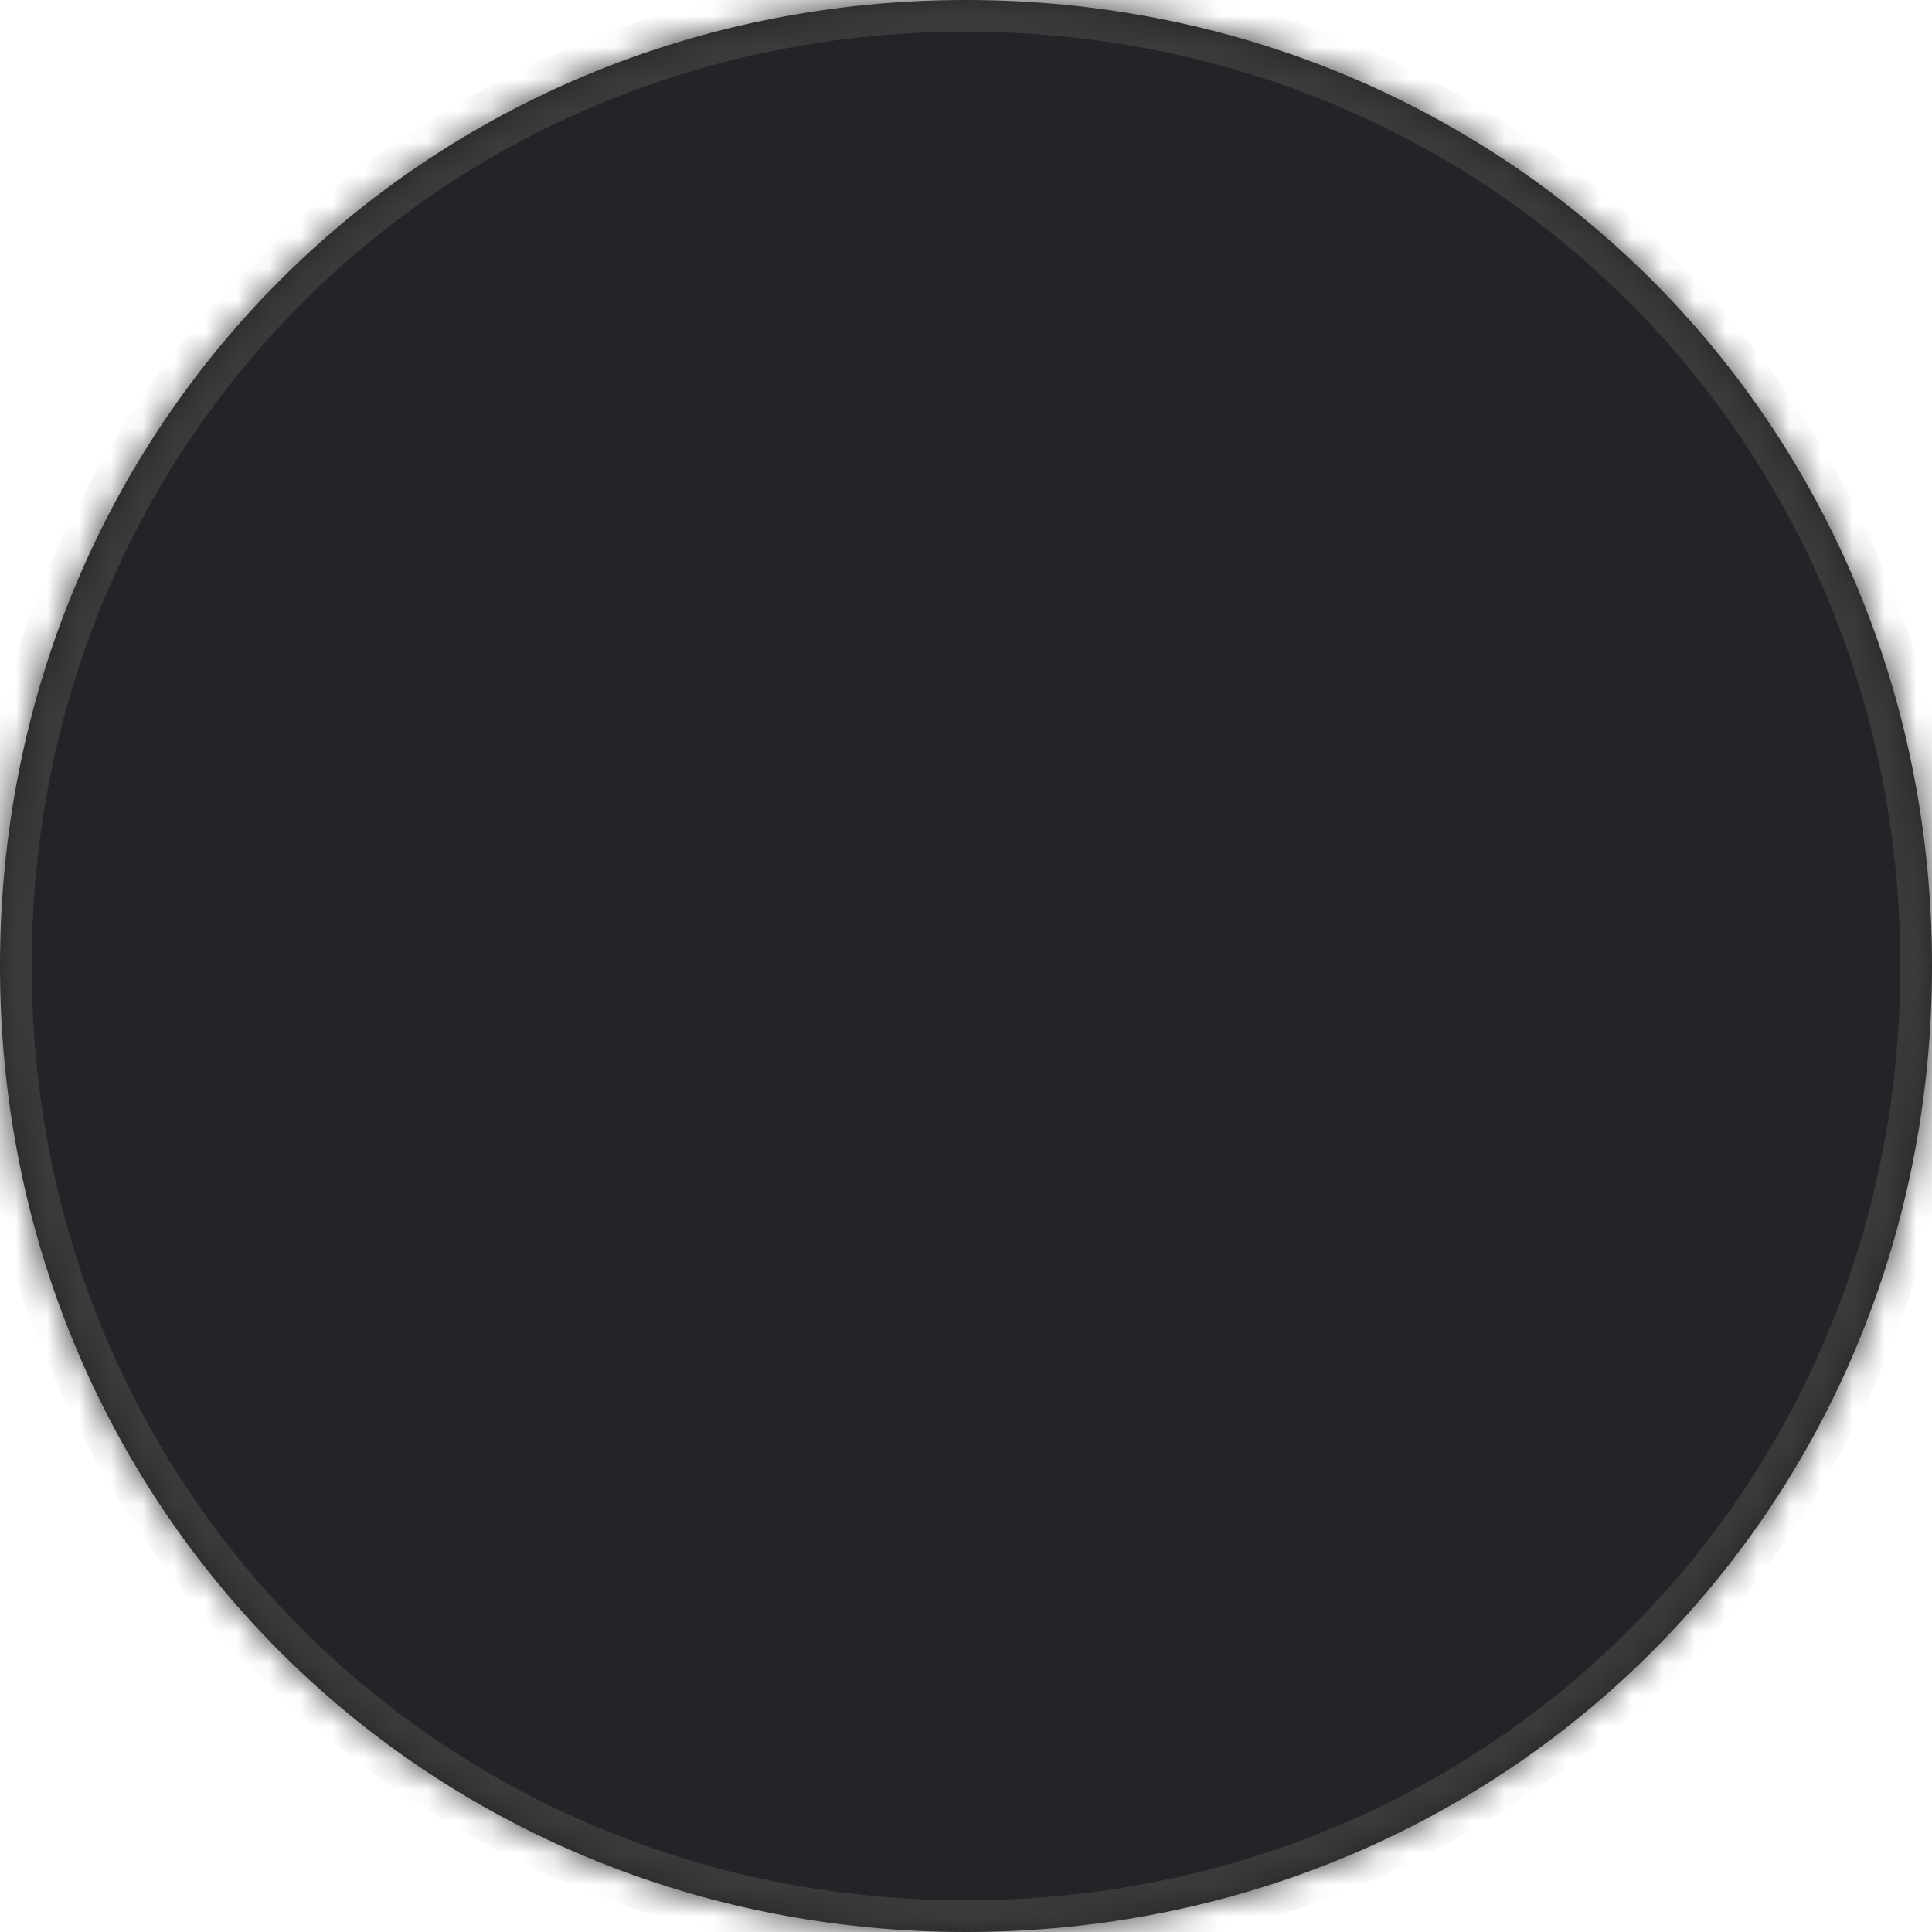 ﻿<?xml version="1.0" encoding="utf-8"?>
<svg version="1.1" xmlns:xlink="http://www.w3.org/1999/xlink" width="61px" height="61px" xmlns="http://www.w3.org/2000/svg">
  <defs>
    <mask fill="white" id="clip738">
      <path d="M 0 30.5  C 0 47.58  13.42 61  30.5 61  C 47.58 61  61 47.58  61 30.5  C 61 13.42  47.58 0  30.5 0  C 13.42 0  0 13.42  0 30.5  Z " fill-rule="evenodd" />
    </mask>
  </defs>
  <g transform="matrix(1 0 0 1 -190 -190 )">
    <path d="M 0 30.5  C 0 47.58  13.42 61  30.5 61  C 47.58 61  61 47.58  61 30.5  C 61 13.42  47.58 0  30.5 0  C 13.42 0  0 13.42  0 30.5  Z " fill-rule="nonzero" fill="#222428" stroke="none" transform="matrix(1 0 0 1 190 190 )" />
    <path d="M 0 30.5  C 0 47.58  13.42 61  30.5 61  C 47.58 61  61 47.58  61 30.5  C 61 13.42  47.58 0  30.5 0  C 13.42 0  0 13.42  0 30.5  Z " stroke-width="2" stroke="#3b3b3b" fill="none" transform="matrix(1 0 0 1 190 190 )" mask="url(#clip738)" />
  </g>
</svg>